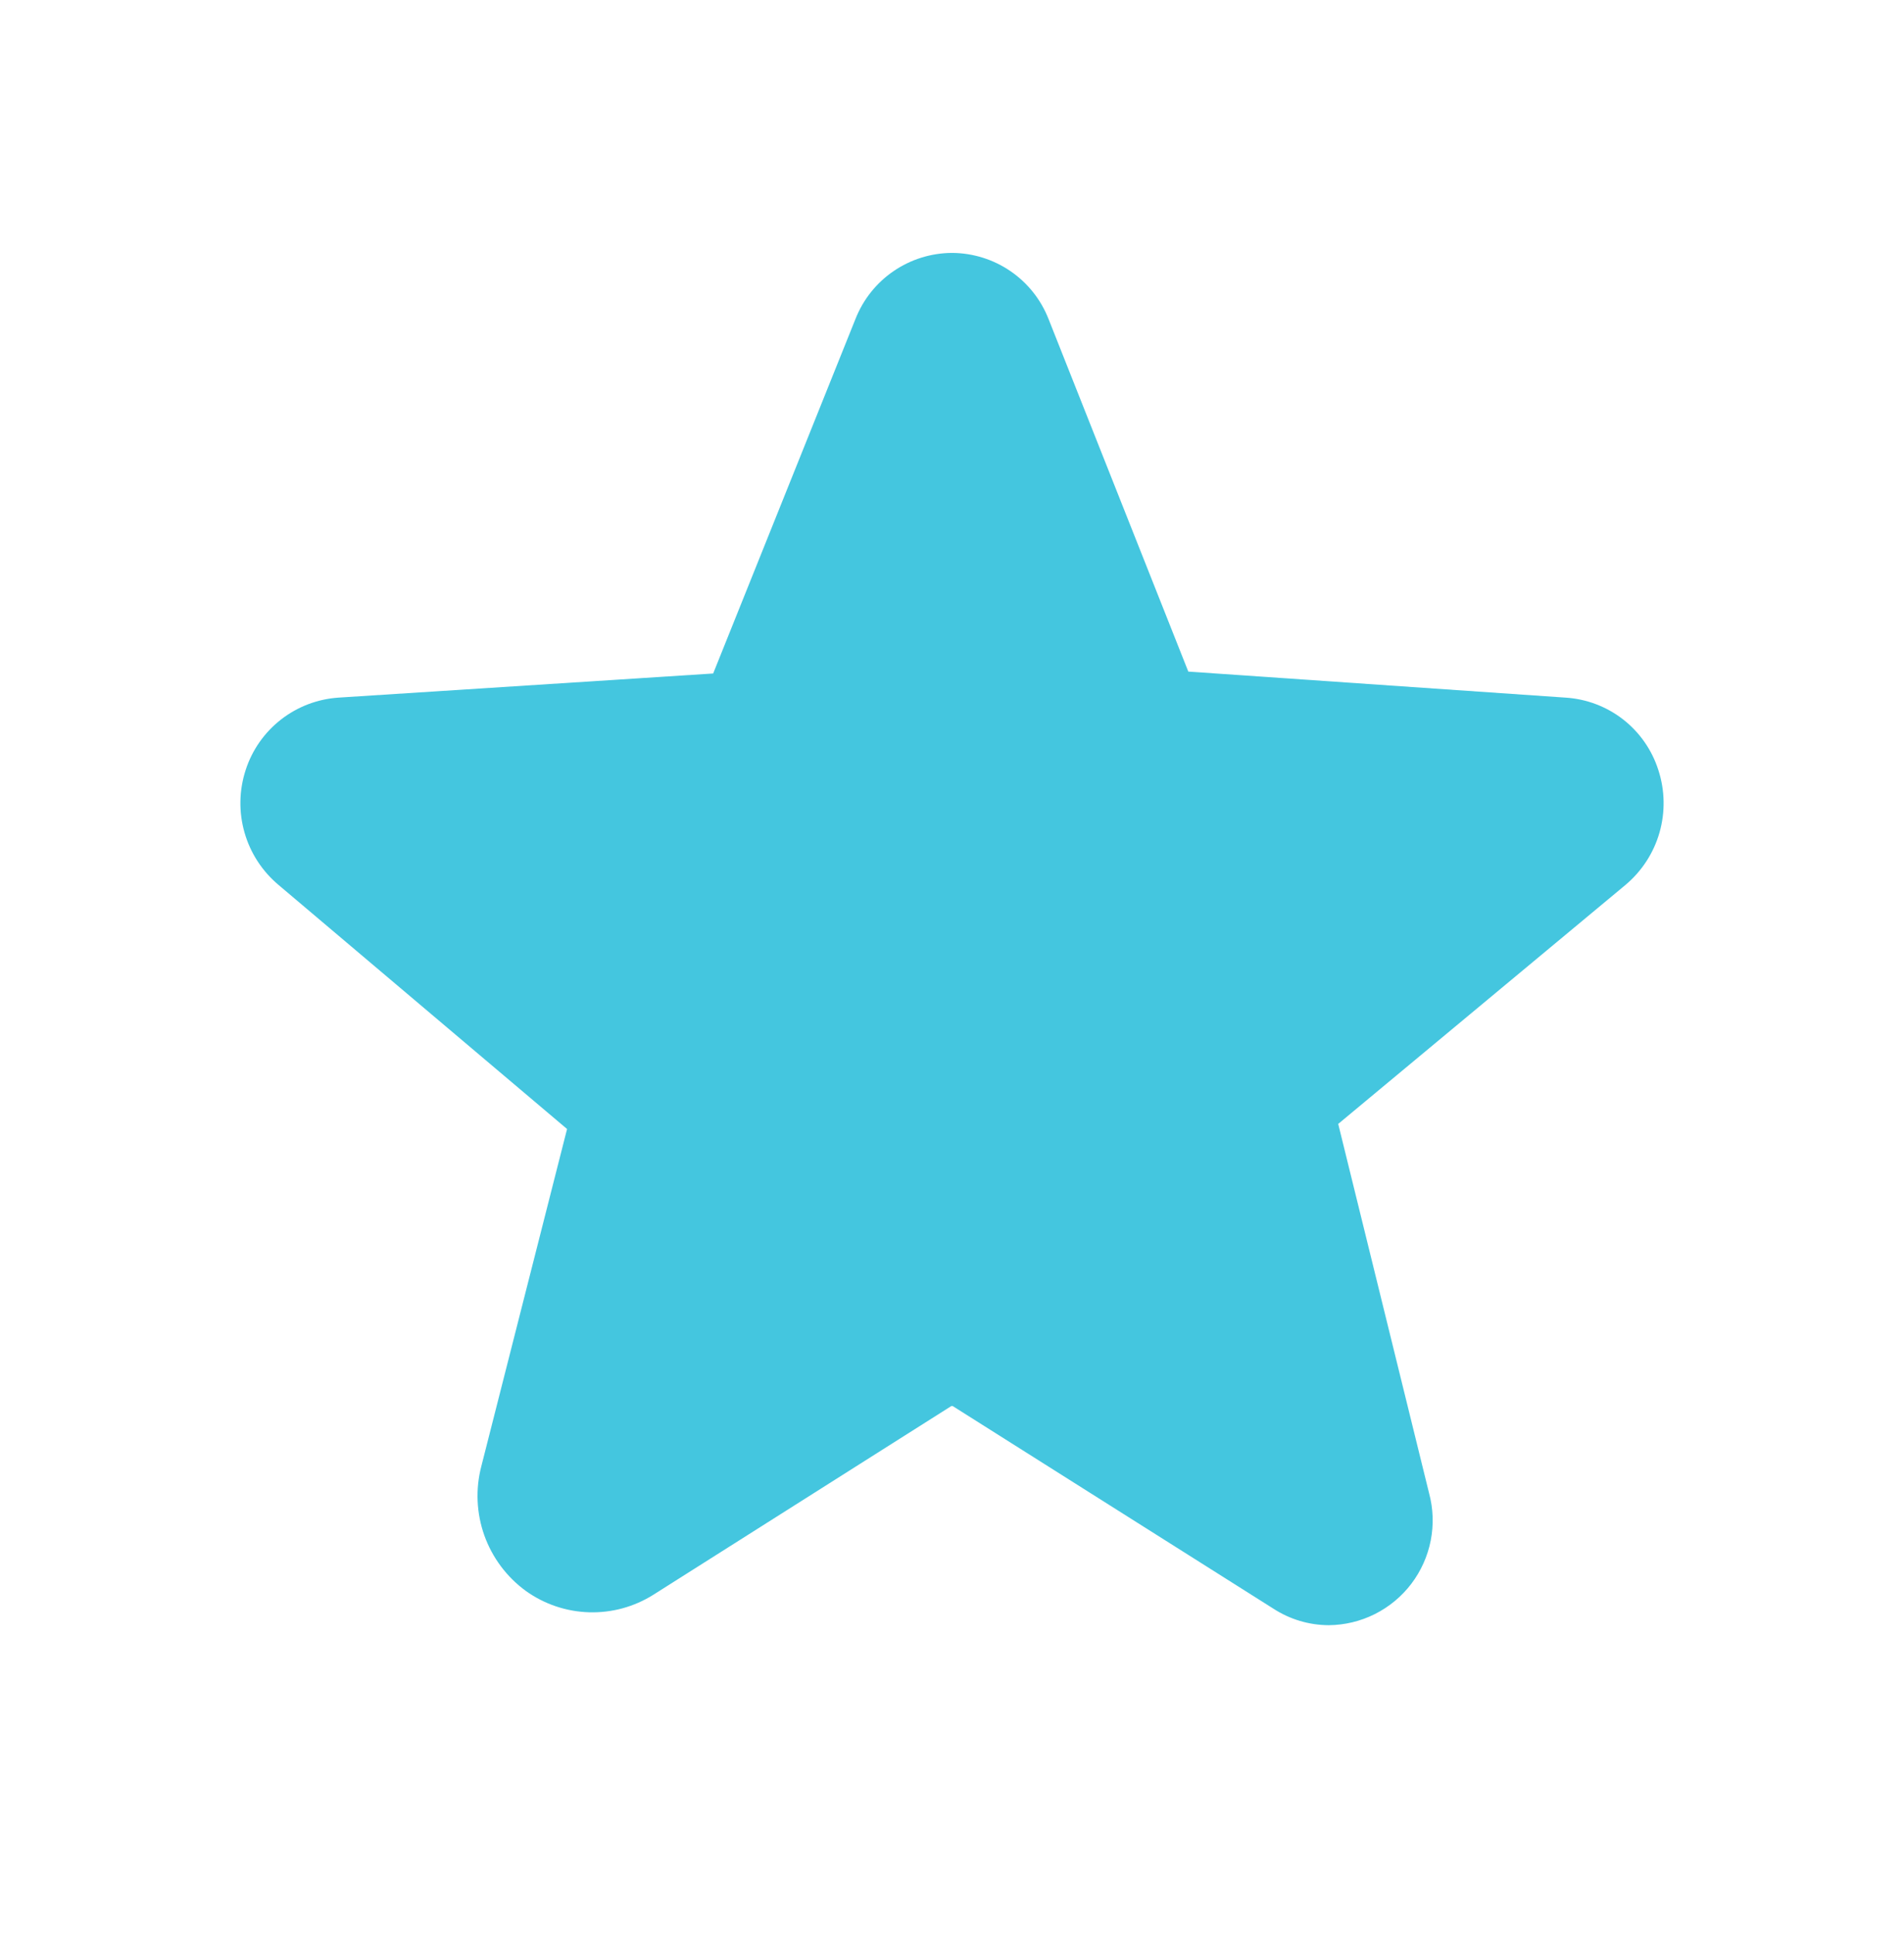 <svg width="64" height="65" viewBox="0 0 64 65" fill="none" xmlns="http://www.w3.org/2000/svg">
<path d="M55.743 25.88C55.529 25.208 55.117 24.616 54.561 24.181C54.005 23.747 53.33 23.491 52.626 23.446L39.943 22.571L35.245 10.721C34.989 10.068 34.543 9.508 33.964 9.112C33.385 8.716 32.701 8.503 32 8.5C31.299 8.503 30.615 8.716 30.036 9.112C29.457 9.508 29.011 10.068 28.755 10.721L23.972 22.635L11.374 23.446C10.671 23.494 9.997 23.751 9.442 24.185C8.886 24.619 8.473 25.209 8.257 25.88C8.035 26.562 8.022 27.294 8.22 27.983C8.417 28.672 8.817 29.285 9.367 29.745L19.061 37.944L16.178 49.282C15.979 50.049 16.015 50.858 16.281 51.605C16.548 52.351 17.033 53 17.673 53.467C18.294 53.913 19.035 54.163 19.799 54.186C20.564 54.209 21.318 54.003 21.965 53.595L31.979 47.254H32.021L42.804 54.065C43.357 54.424 44.002 54.617 44.662 54.62C45.2 54.616 45.731 54.488 46.212 54.247C46.694 54.005 47.114 53.657 47.44 53.228C47.765 52.799 47.988 52.301 48.092 51.773C48.195 51.244 48.176 50.699 48.035 50.179L44.982 37.773L54.633 29.745C55.183 29.285 55.583 28.672 55.781 27.983C55.978 27.294 55.965 26.562 55.743 25.88Z" fill="#44C6DF"/>
</svg>
